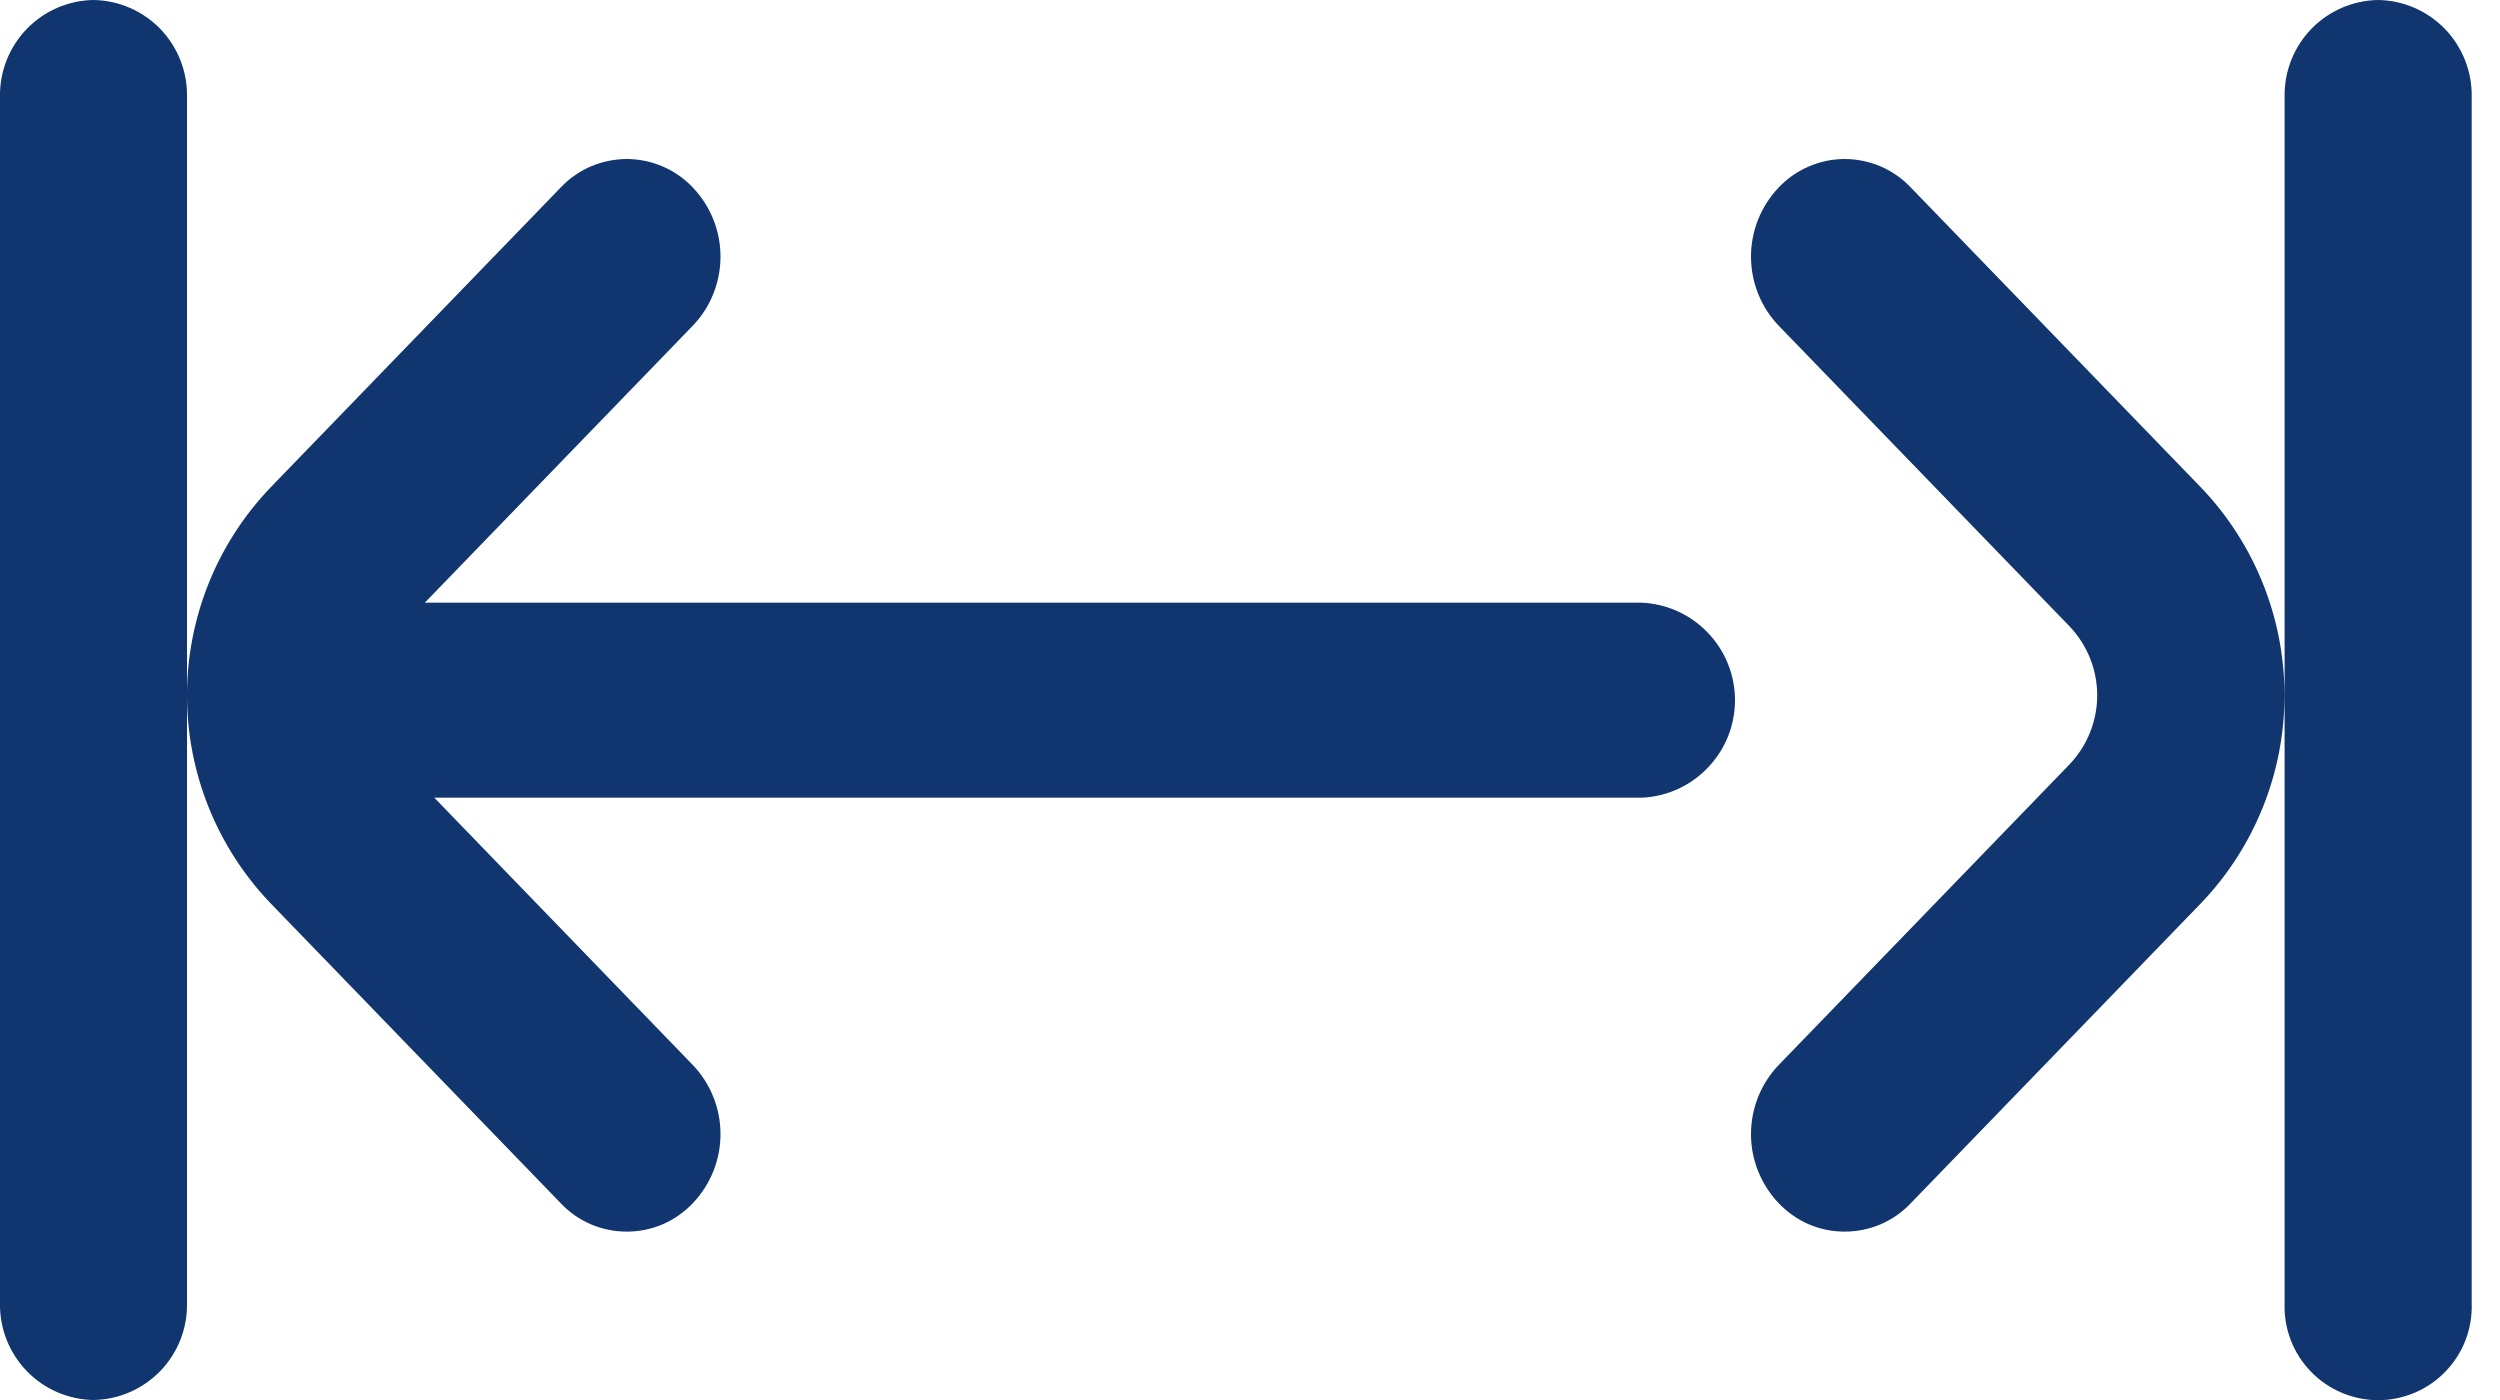 <svg width="25" height="14" viewBox="0 0 25 14" fill="none" xmlns="http://www.w3.org/2000/svg"><path fill-rule="evenodd" clip-rule="evenodd" d="M0.268 0.289C0.443 0.108 0.683 0.004 0.935 0C1.187 0.004 1.427 0.108 1.603 0.289C1.778 0.471 1.874 0.714 1.87 0.966V13.034C1.874 13.286 1.778 13.529 1.603 13.71C1.427 13.892 1.187 13.996 0.935 14C0.683 13.996 0.443 13.892 0.268 13.711C0.093 13.53 -0.004 13.287 0 13.035V0.966C-0.004 0.714 0.092 0.471 0.268 0.289ZM23.781 0C23.529 0.004 23.289 0.108 23.113 0.289C22.938 0.471 22.842 0.714 22.846 0.966V13.035C22.842 13.16 22.863 13.285 22.908 13.402C22.953 13.52 23.022 13.626 23.109 13.716C23.196 13.807 23.301 13.878 23.416 13.927C23.532 13.976 23.656 14.002 23.781 14.002C23.907 14.002 24.031 13.976 24.147 13.927C24.262 13.878 24.367 13.807 24.454 13.716C24.541 13.626 24.61 13.52 24.655 13.402C24.7 13.285 24.721 13.16 24.717 13.035V0.966C24.719 0.841 24.696 0.717 24.65 0.601C24.604 0.485 24.536 0.379 24.449 0.289C24.362 0.199 24.258 0.128 24.144 0.078C24.029 0.028 23.906 0.002 23.781 0ZM4.248 6.027H16.418C16.669 6.038 16.906 6.146 17.079 6.328C17.253 6.509 17.35 6.751 17.35 7.002C17.35 7.253 17.253 7.495 17.079 7.676C16.906 7.858 16.669 7.966 16.418 7.977H4.343L6.927 10.649C7.105 10.834 7.204 11.081 7.205 11.338C7.206 11.594 7.108 11.841 6.932 12.028C6.847 12.118 6.745 12.191 6.632 12.241C6.518 12.29 6.396 12.316 6.272 12.316C6.148 12.317 6.025 12.292 5.911 12.244C5.797 12.195 5.694 12.124 5.609 12.034L2.701 9.028C2.168 8.469 1.87 7.726 1.87 6.953C1.87 6.181 2.168 5.438 2.701 4.879L5.609 1.873C5.694 1.783 5.797 1.712 5.911 1.663C6.025 1.615 6.148 1.59 6.272 1.59C6.396 1.591 6.518 1.617 6.632 1.667C6.745 1.716 6.847 1.788 6.932 1.879C7.108 2.066 7.206 2.313 7.205 2.569C7.204 2.826 7.105 3.073 6.927 3.258L4.248 6.027ZM19.106 1.873L22.014 4.879C22.547 5.438 22.845 6.181 22.845 6.953C22.845 7.726 22.547 8.469 22.014 9.028L19.106 12.034C19.021 12.124 18.918 12.195 18.804 12.244C18.69 12.292 18.567 12.317 18.443 12.316C18.319 12.316 18.197 12.29 18.083 12.241C17.97 12.191 17.868 12.118 17.783 12.028C17.607 11.841 17.509 11.594 17.51 11.338C17.511 11.081 17.61 10.834 17.788 10.649L20.696 7.643C20.873 7.457 20.972 7.21 20.972 6.953C20.972 6.697 20.873 6.45 20.696 6.264L17.788 3.258C17.61 3.073 17.511 2.826 17.51 2.569C17.509 2.313 17.607 2.066 17.783 1.879C17.868 1.788 17.97 1.716 18.083 1.667C18.197 1.617 18.319 1.591 18.443 1.59C18.567 1.59 18.69 1.615 18.804 1.663C18.918 1.712 19.021 1.783 19.106 1.873Z" fill="#11356F"></path></svg>